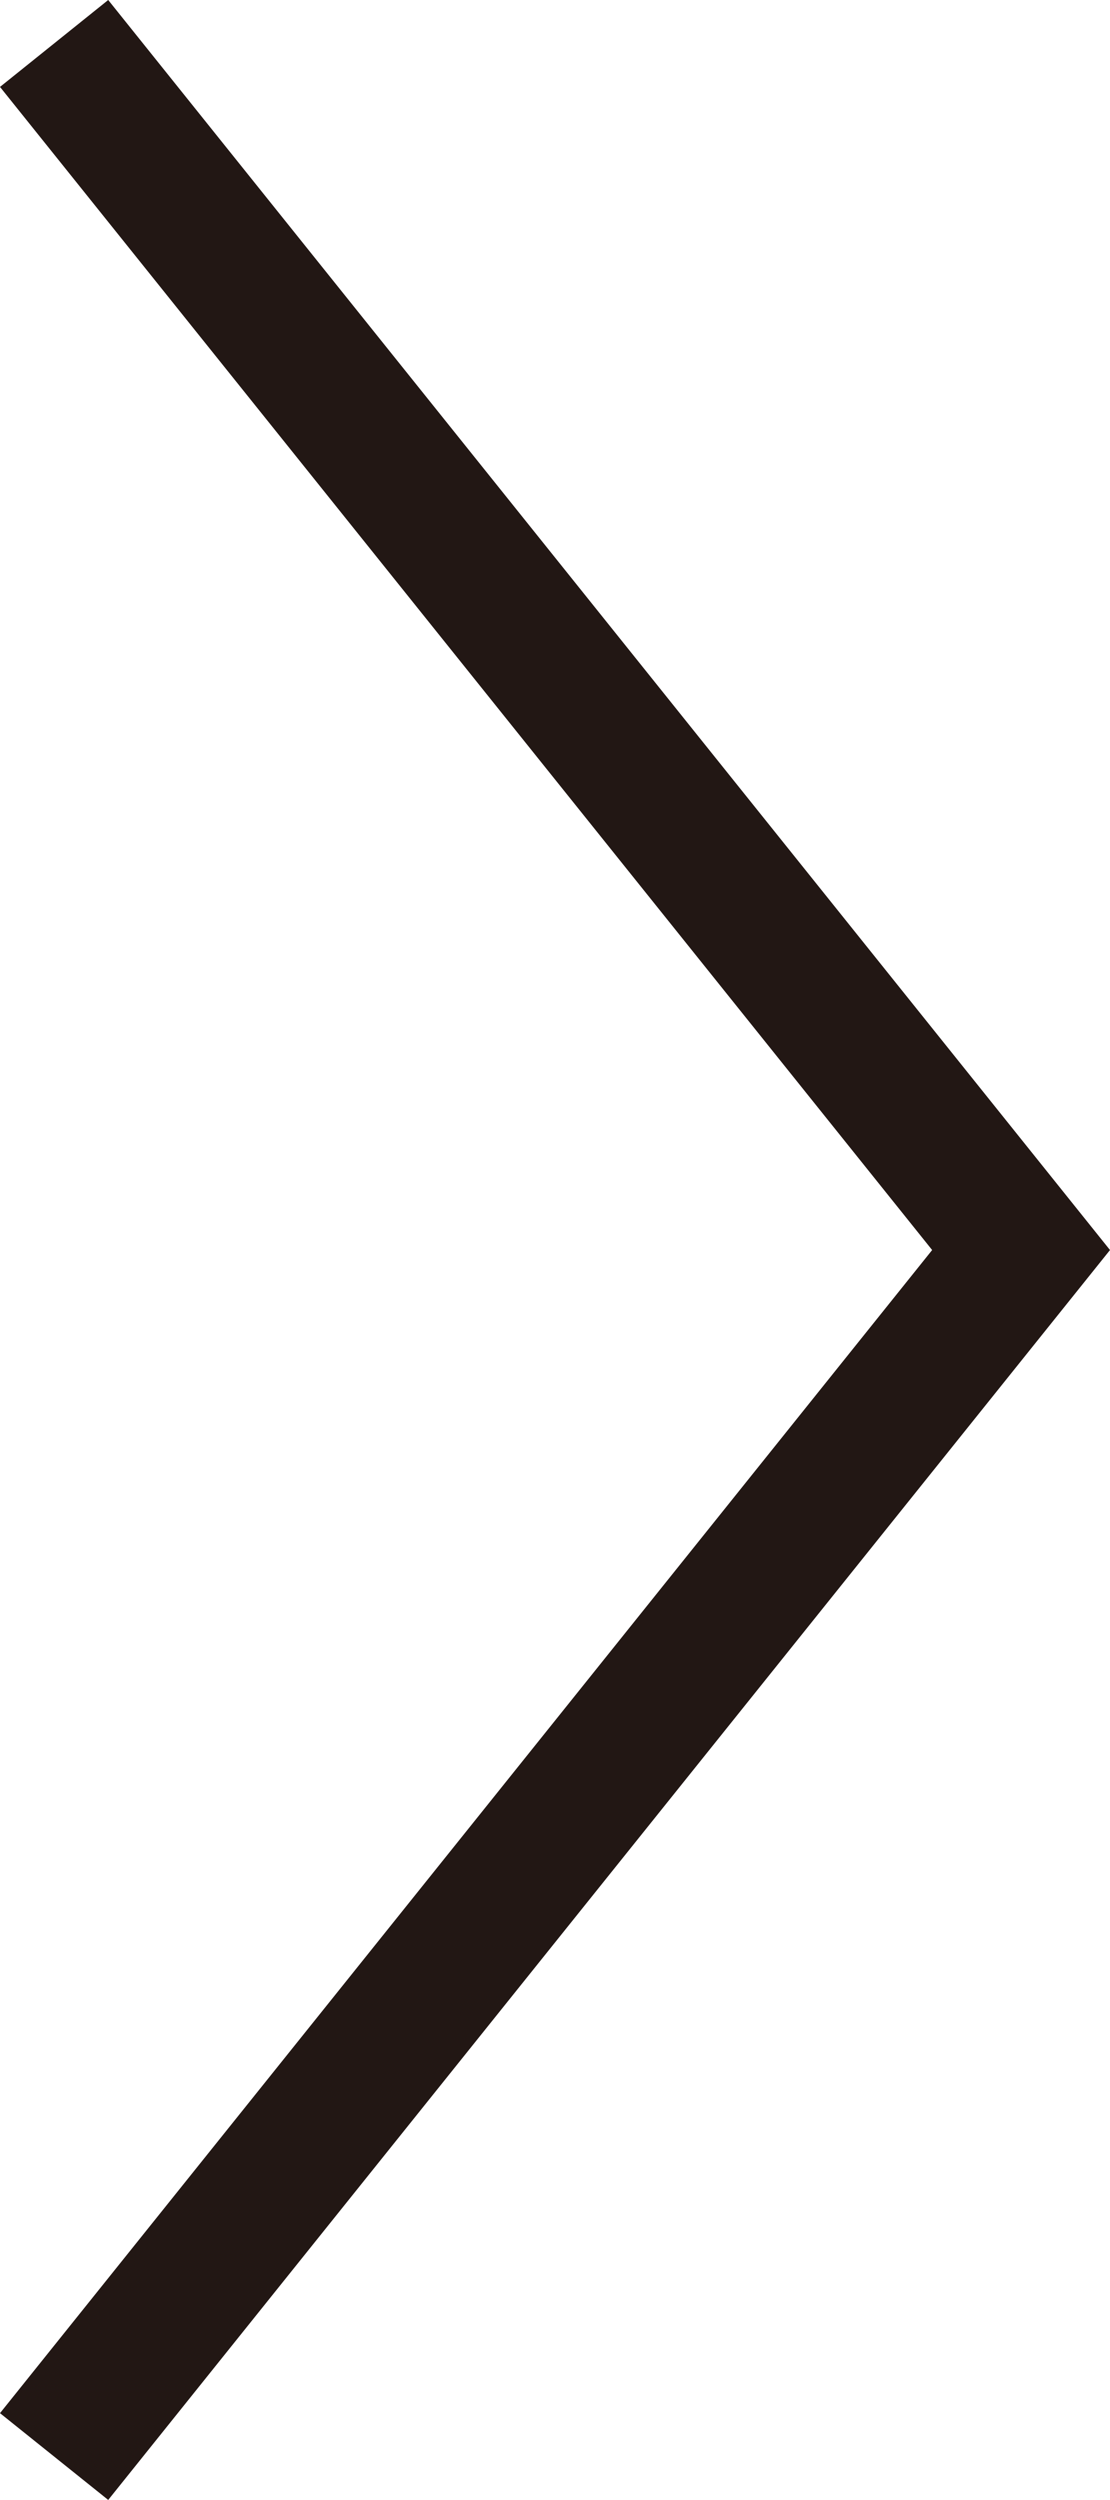 <?xml version="1.0" encoding="UTF-8"?><svg id="_レイヤー_2" xmlns="http://www.w3.org/2000/svg" width="8.001" height="18.005" viewBox="0 0 8.001 18.005"><defs><style>.cls-1{fill:#221714;stroke-width:0px;}</style></defs><g id="_レイヤー_1-2"><polygon class="cls-1" points=".78 18.005 0 17.38 6.719 9.003 0 .626 .78 0 8.001 9.003 .78 18.005"/></g></svg>